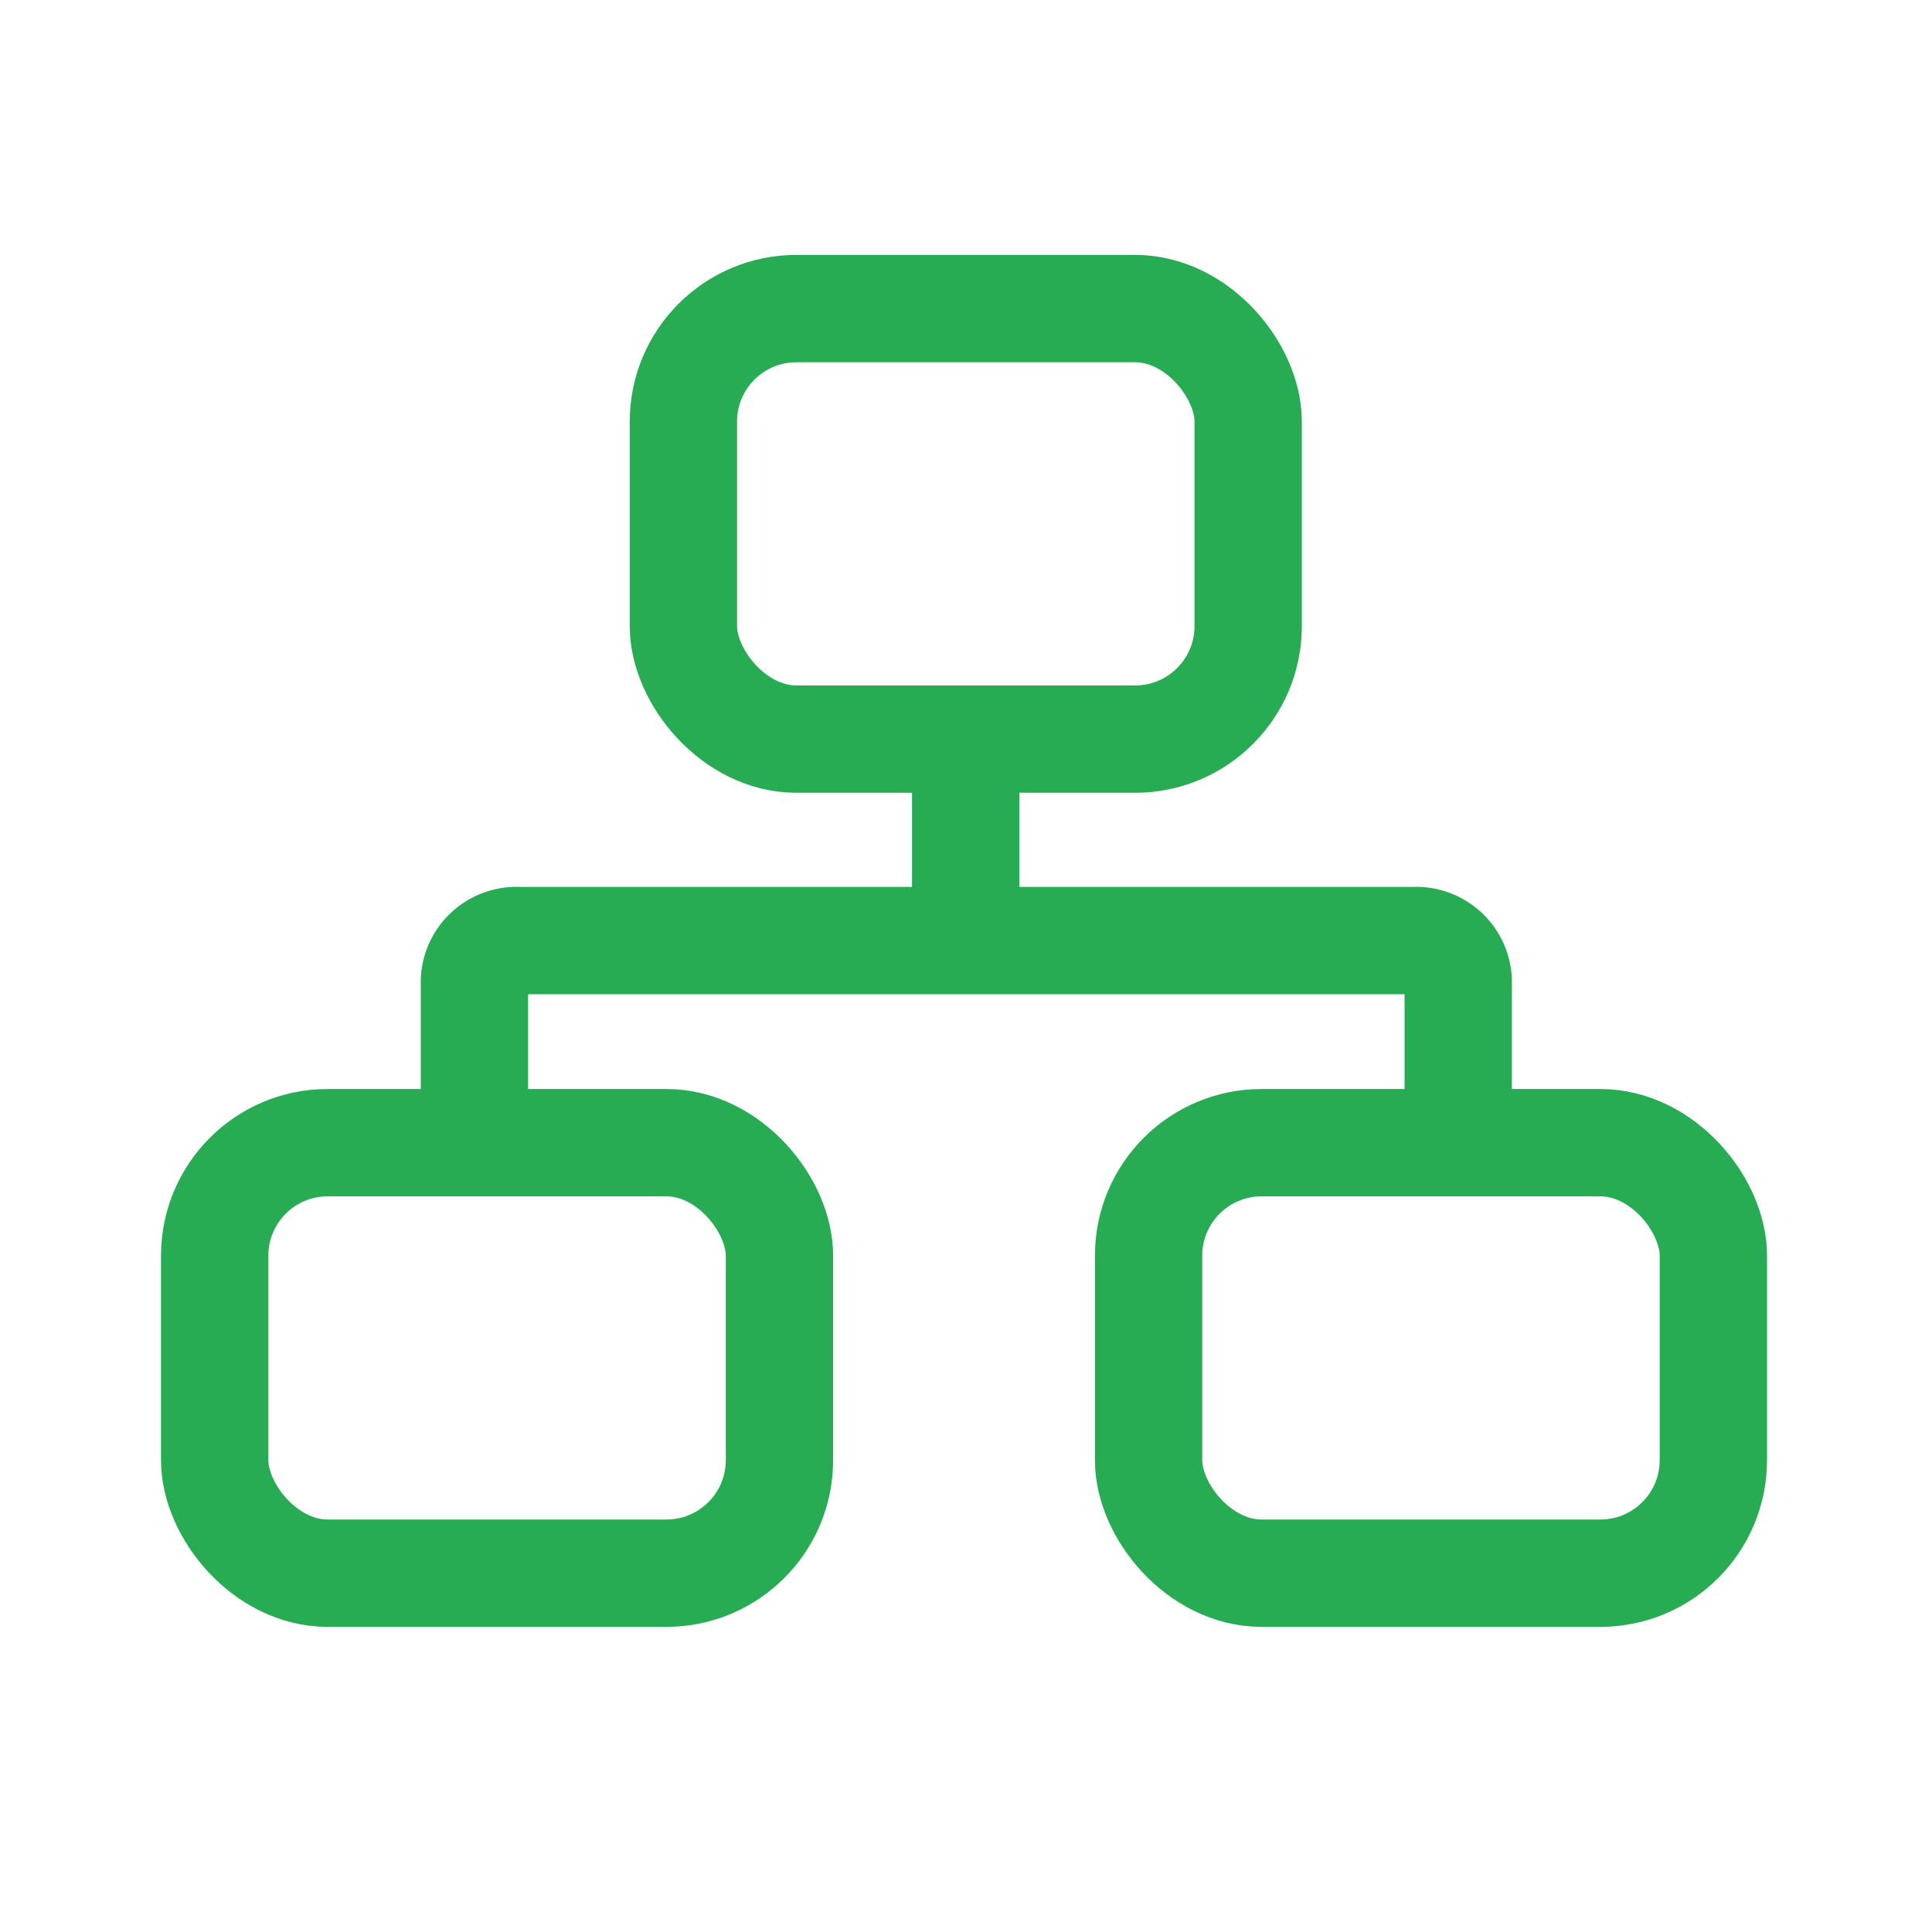 <svg xmlns="http://www.w3.org/2000/svg" width="18" height="18" viewBox="0 0 18 18">
    <defs>
        <style>
            .cls-1,.cls-2{fill:none}.cls-2{stroke:#27ab53;stroke-miterlimit:10}
        </style>
    </defs>
    <g id="Group_4038" data-name="Group 4038" transform="translate(-1524 -18)">
        <path id="Rectangle_2489" d="M0 0h18v18H0z" class="cls-1" data-name="Rectangle 2489" transform="translate(1524 18)"/>
        <g id="Group_3748" data-name="Group 3748" transform="translate(1142.923 -232.042)">
            <rect id="Rectangle_2398" width="5.262" height="4.011" class="cls-2" data-name="Rectangle 2398" rx="1.053" transform="translate(383.077 260.688)"/>
            <rect id="Rectangle_2399" width="5.262" height="4.011" class="cls-2" data-name="Rectangle 2399" rx="1.053" transform="translate(391.778 260.688)"/>
            <rect id="Rectangle_2400" width="5.262" height="4.011" class="cls-2" data-name="Rectangle 2400" rx="1.053" transform="translate(387.444 252.917)"/>
            <path id="Path_3522" d="M387.15 264.712V263.2a.392.392 0 0 1 .409-.371h8.348a.392.392 0 0 1 .409.371v1.508" class="cls-2" data-name="Path 3522" transform="translate(-1.653 -4.024)"/>
            <path id="Line_823" d="M0 0v1.65" class="cls-2" data-name="Line 823" transform="translate(390.074 256.927)"/>
        </g>
    </g>
</svg>
